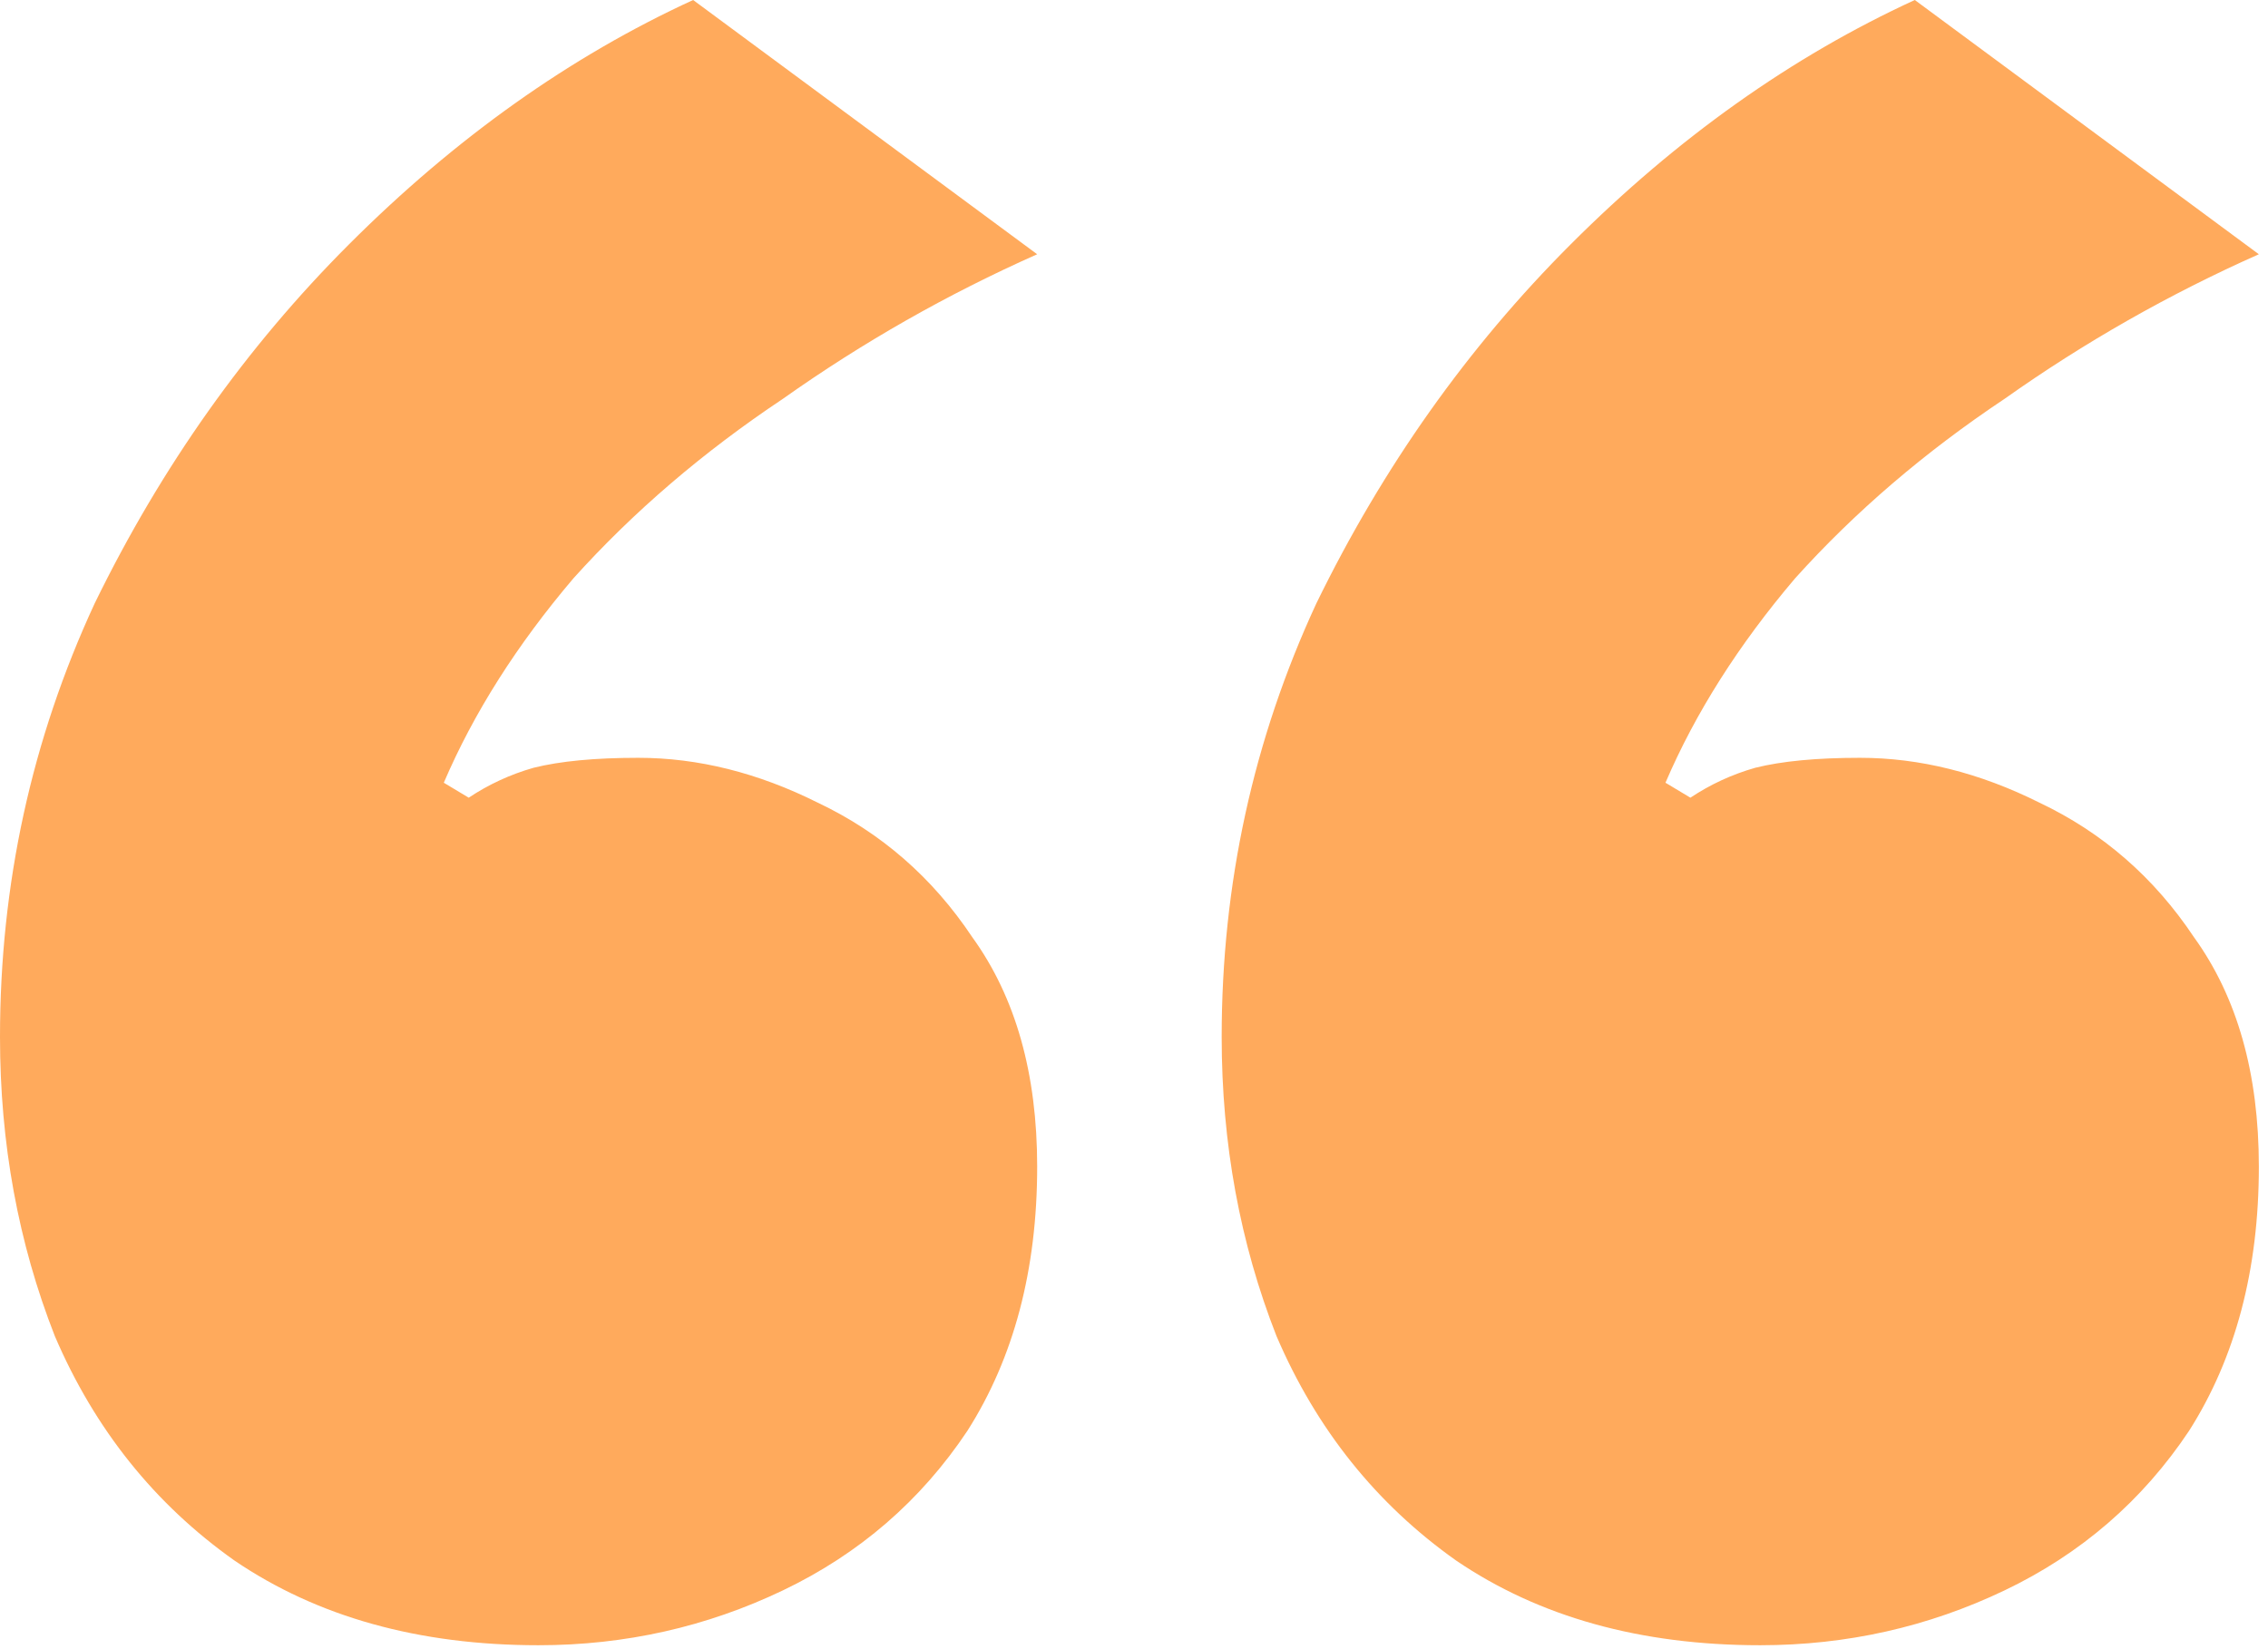 <?xml version="1.0" encoding="UTF-8"?>
<svg xmlns="http://www.w3.org/2000/svg" width="143" height="104" viewBox="0 0 143 104" fill="none">
  <path d="M33.955 103.752C26.41 103.752 20.017 101.97 14.777 98.407C9.746 94.844 5.974 90.128 3.458 84.259C1.153 78.39 0 72.102 0 65.395C0 55.754 1.991 46.636 5.974 38.042C10.166 29.449 15.51 21.903 22.008 15.406C28.715 8.698 35.946 3.563 43.702 0L65.395 16.034C59.736 18.55 54.391 21.589 49.361 25.152C44.33 28.506 39.929 32.278 36.156 36.47C32.593 40.662 29.868 44.959 27.982 49.361L29.554 50.304C30.811 49.466 32.174 48.837 33.641 48.418C35.318 47.998 37.518 47.789 40.243 47.789C44.016 47.789 47.789 48.732 51.562 50.618C55.544 52.505 58.793 55.334 61.308 59.107C64.033 62.88 65.395 67.701 65.395 73.57C65.395 80.067 63.928 85.622 60.994 90.233C58.059 94.634 54.182 97.988 49.361 100.294C44.54 102.599 39.405 103.752 33.955 103.752ZM110.983 103.752C103.438 103.752 97.045 101.97 91.805 98.407C86.774 94.844 83.002 90.128 80.486 84.259C78.181 78.39 77.028 72.102 77.028 65.395C77.028 55.754 79.019 46.636 83.002 38.042C87.194 29.449 92.538 21.903 99.036 15.406C105.743 8.698 112.974 3.563 120.73 0L142.423 16.034C136.764 18.55 131.419 21.589 126.389 25.152C121.358 28.506 116.957 32.278 113.184 36.47C109.621 40.662 106.896 44.959 105.01 49.361L106.582 50.304C107.839 49.466 109.202 48.837 110.669 48.418C112.346 47.998 114.546 47.789 117.271 47.789C121.044 47.789 124.817 48.732 128.59 50.618C132.572 52.505 135.821 55.334 138.336 59.107C141.061 62.88 142.423 67.701 142.423 73.57C142.423 80.067 140.956 85.622 138.022 90.233C135.087 94.634 131.21 97.988 126.389 100.294C121.568 102.599 116.433 103.752 110.983 103.752Z" fill="#FFAA5C"></path>
</svg>
